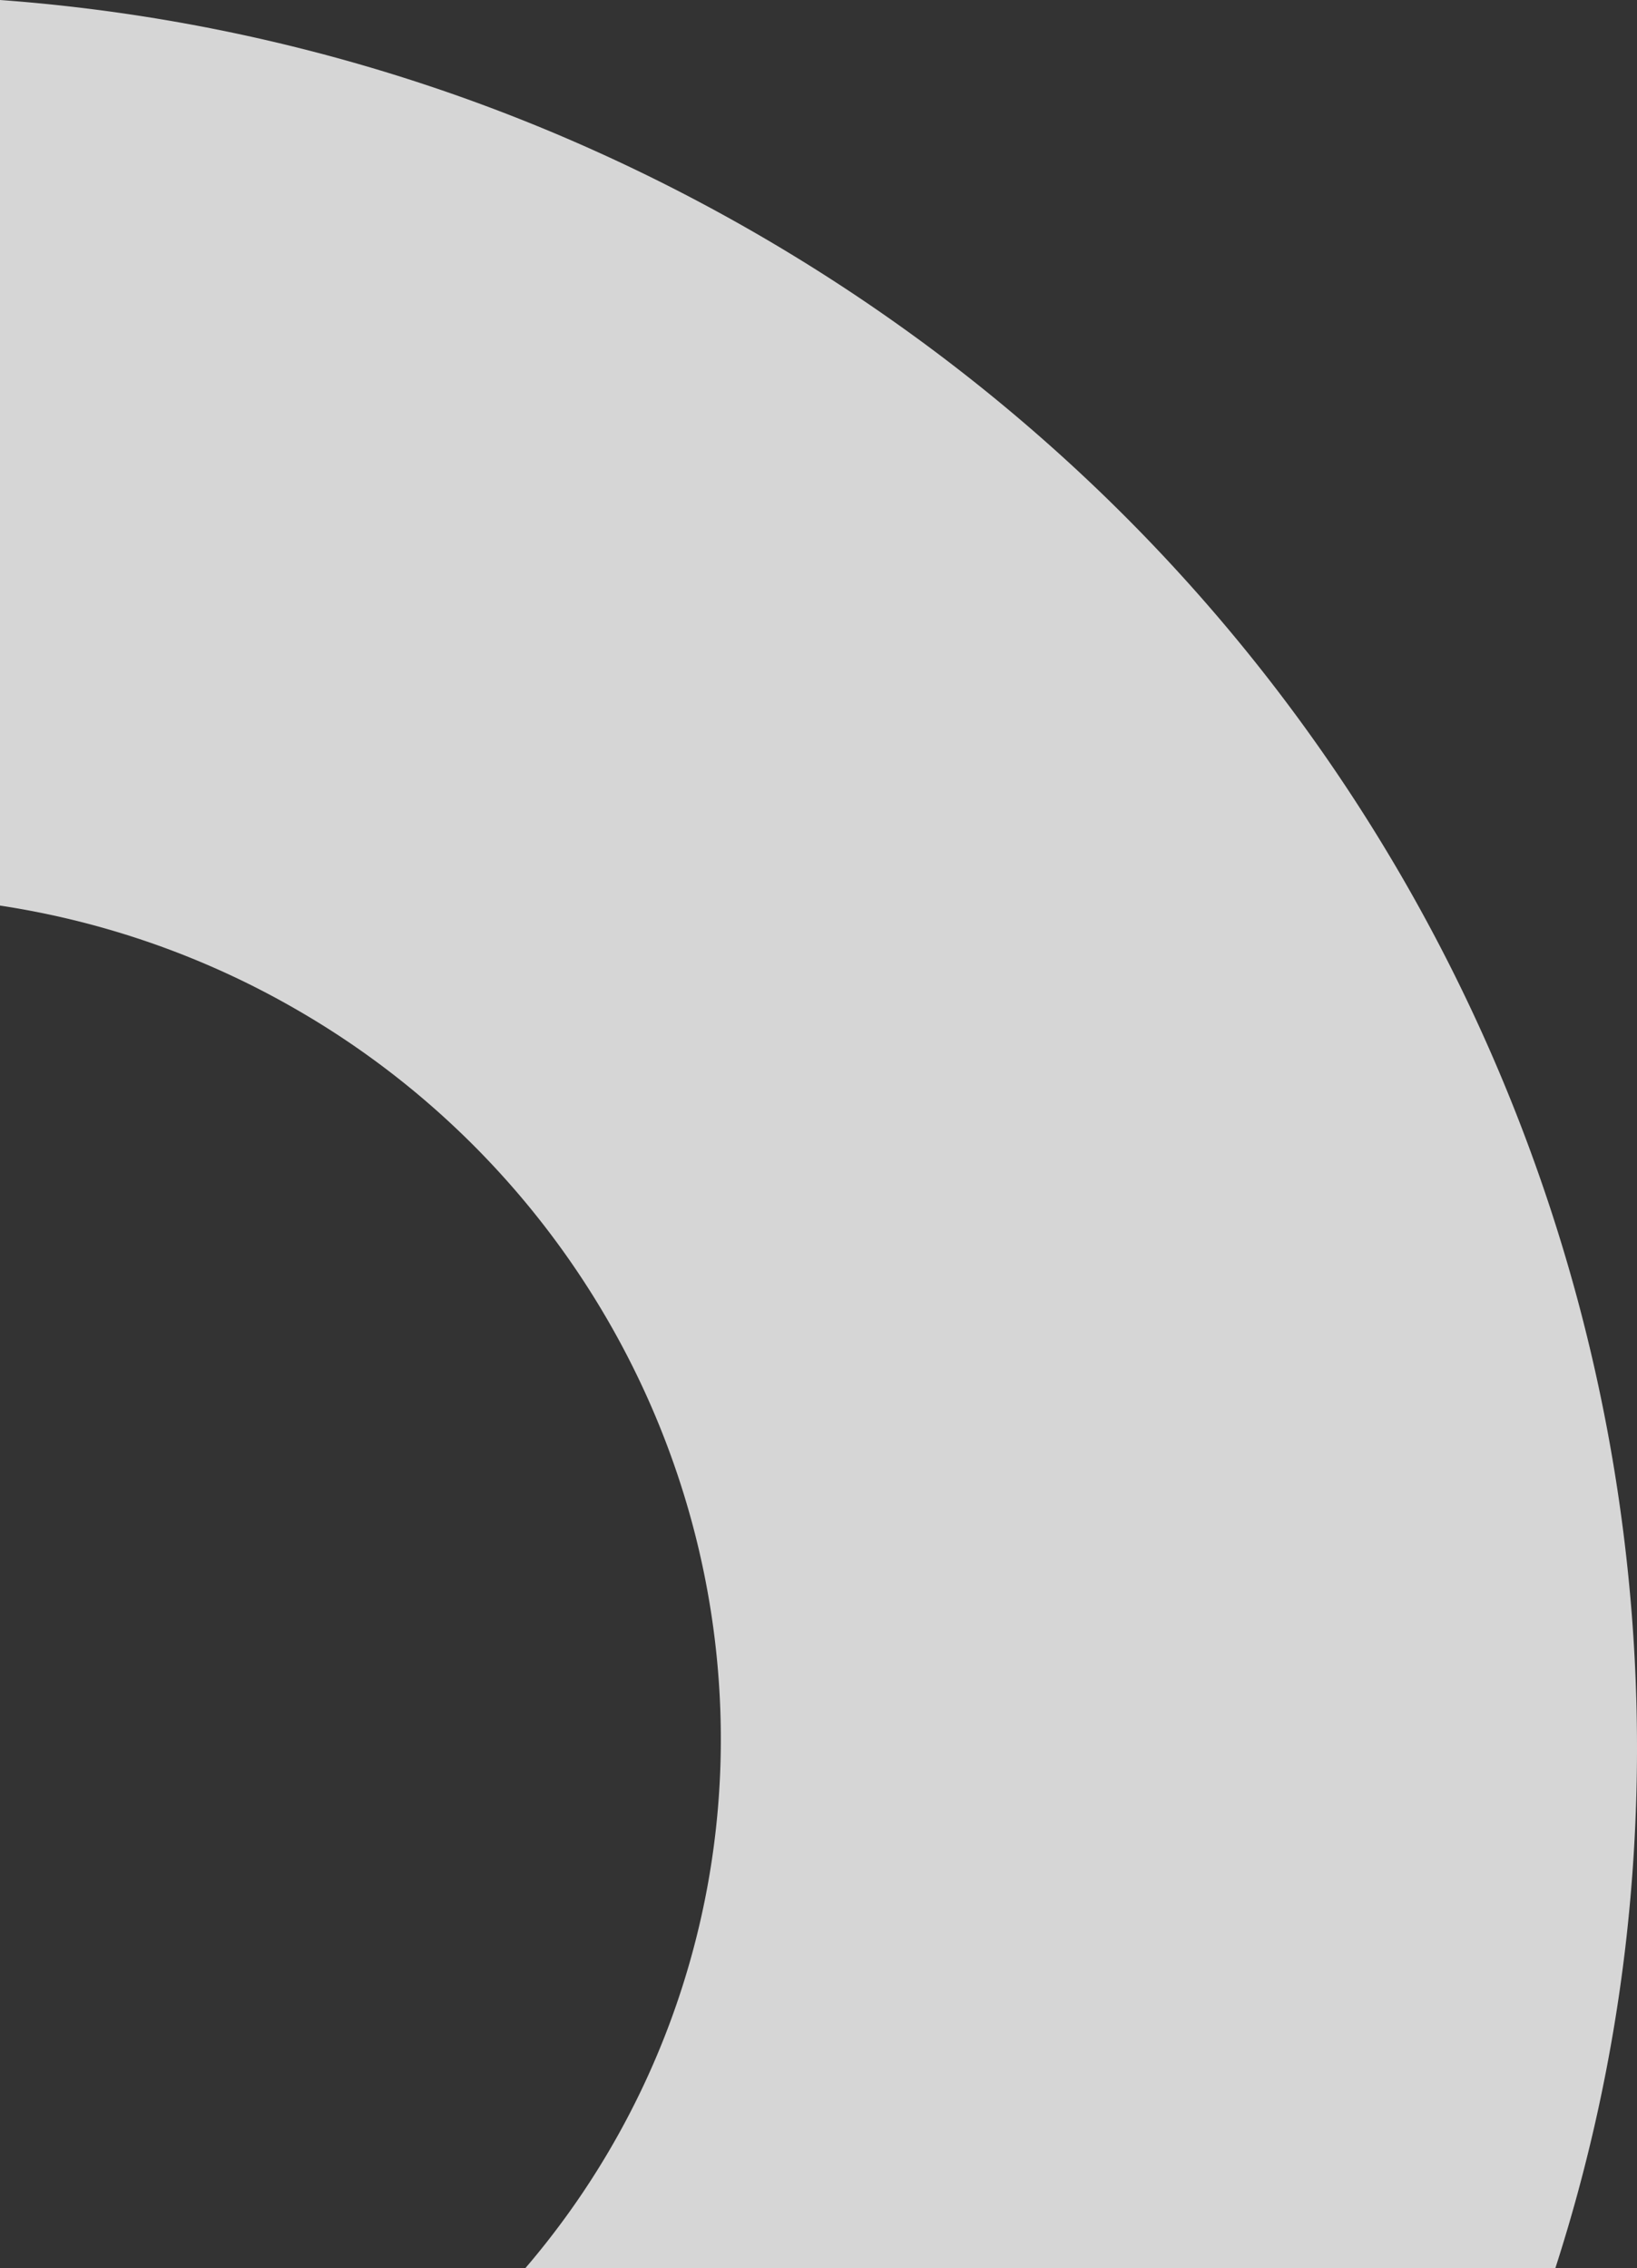 <svg xmlns="http://www.w3.org/2000/svg" width="361.059" height="500.209" viewBox="0 0 361.059 500.209">
  <rect x="0" y="0" width="361.059" height="500.209" fill="#333333" stroke="none"/>
  <path id="Circle" d="M184.457,351.379h-199.7A388.344,388.344,0,0,1,15.722,225.364a397.43,397.43,0,0,1,20.469-40.672c6.576-11.389,13.775-22.541,21.4-33.146C65.1,141.087,73.215,130.9,81.694,121.279A386.554,386.554,0,0,1,268.575,4.189a383.059,383.059,0,0,1,72.1-12.711c9.784-.769,19.733-1.158,29.571-1.158a376.535,376.535,0,0,1,43.945,2.573A372.549,372.549,0,0,1,484.969,8.341v227.2a179.088,179.088,0,0,0-116.709-43.148c-65.9,0-127.5,35.783-160.754,93.385a186.67,186.67,0,0,0-23.049,65.6Z" transform="translate(351.379 15.241) rotate(90)" fill="#fff" opacity="0.8"/>
</svg>
